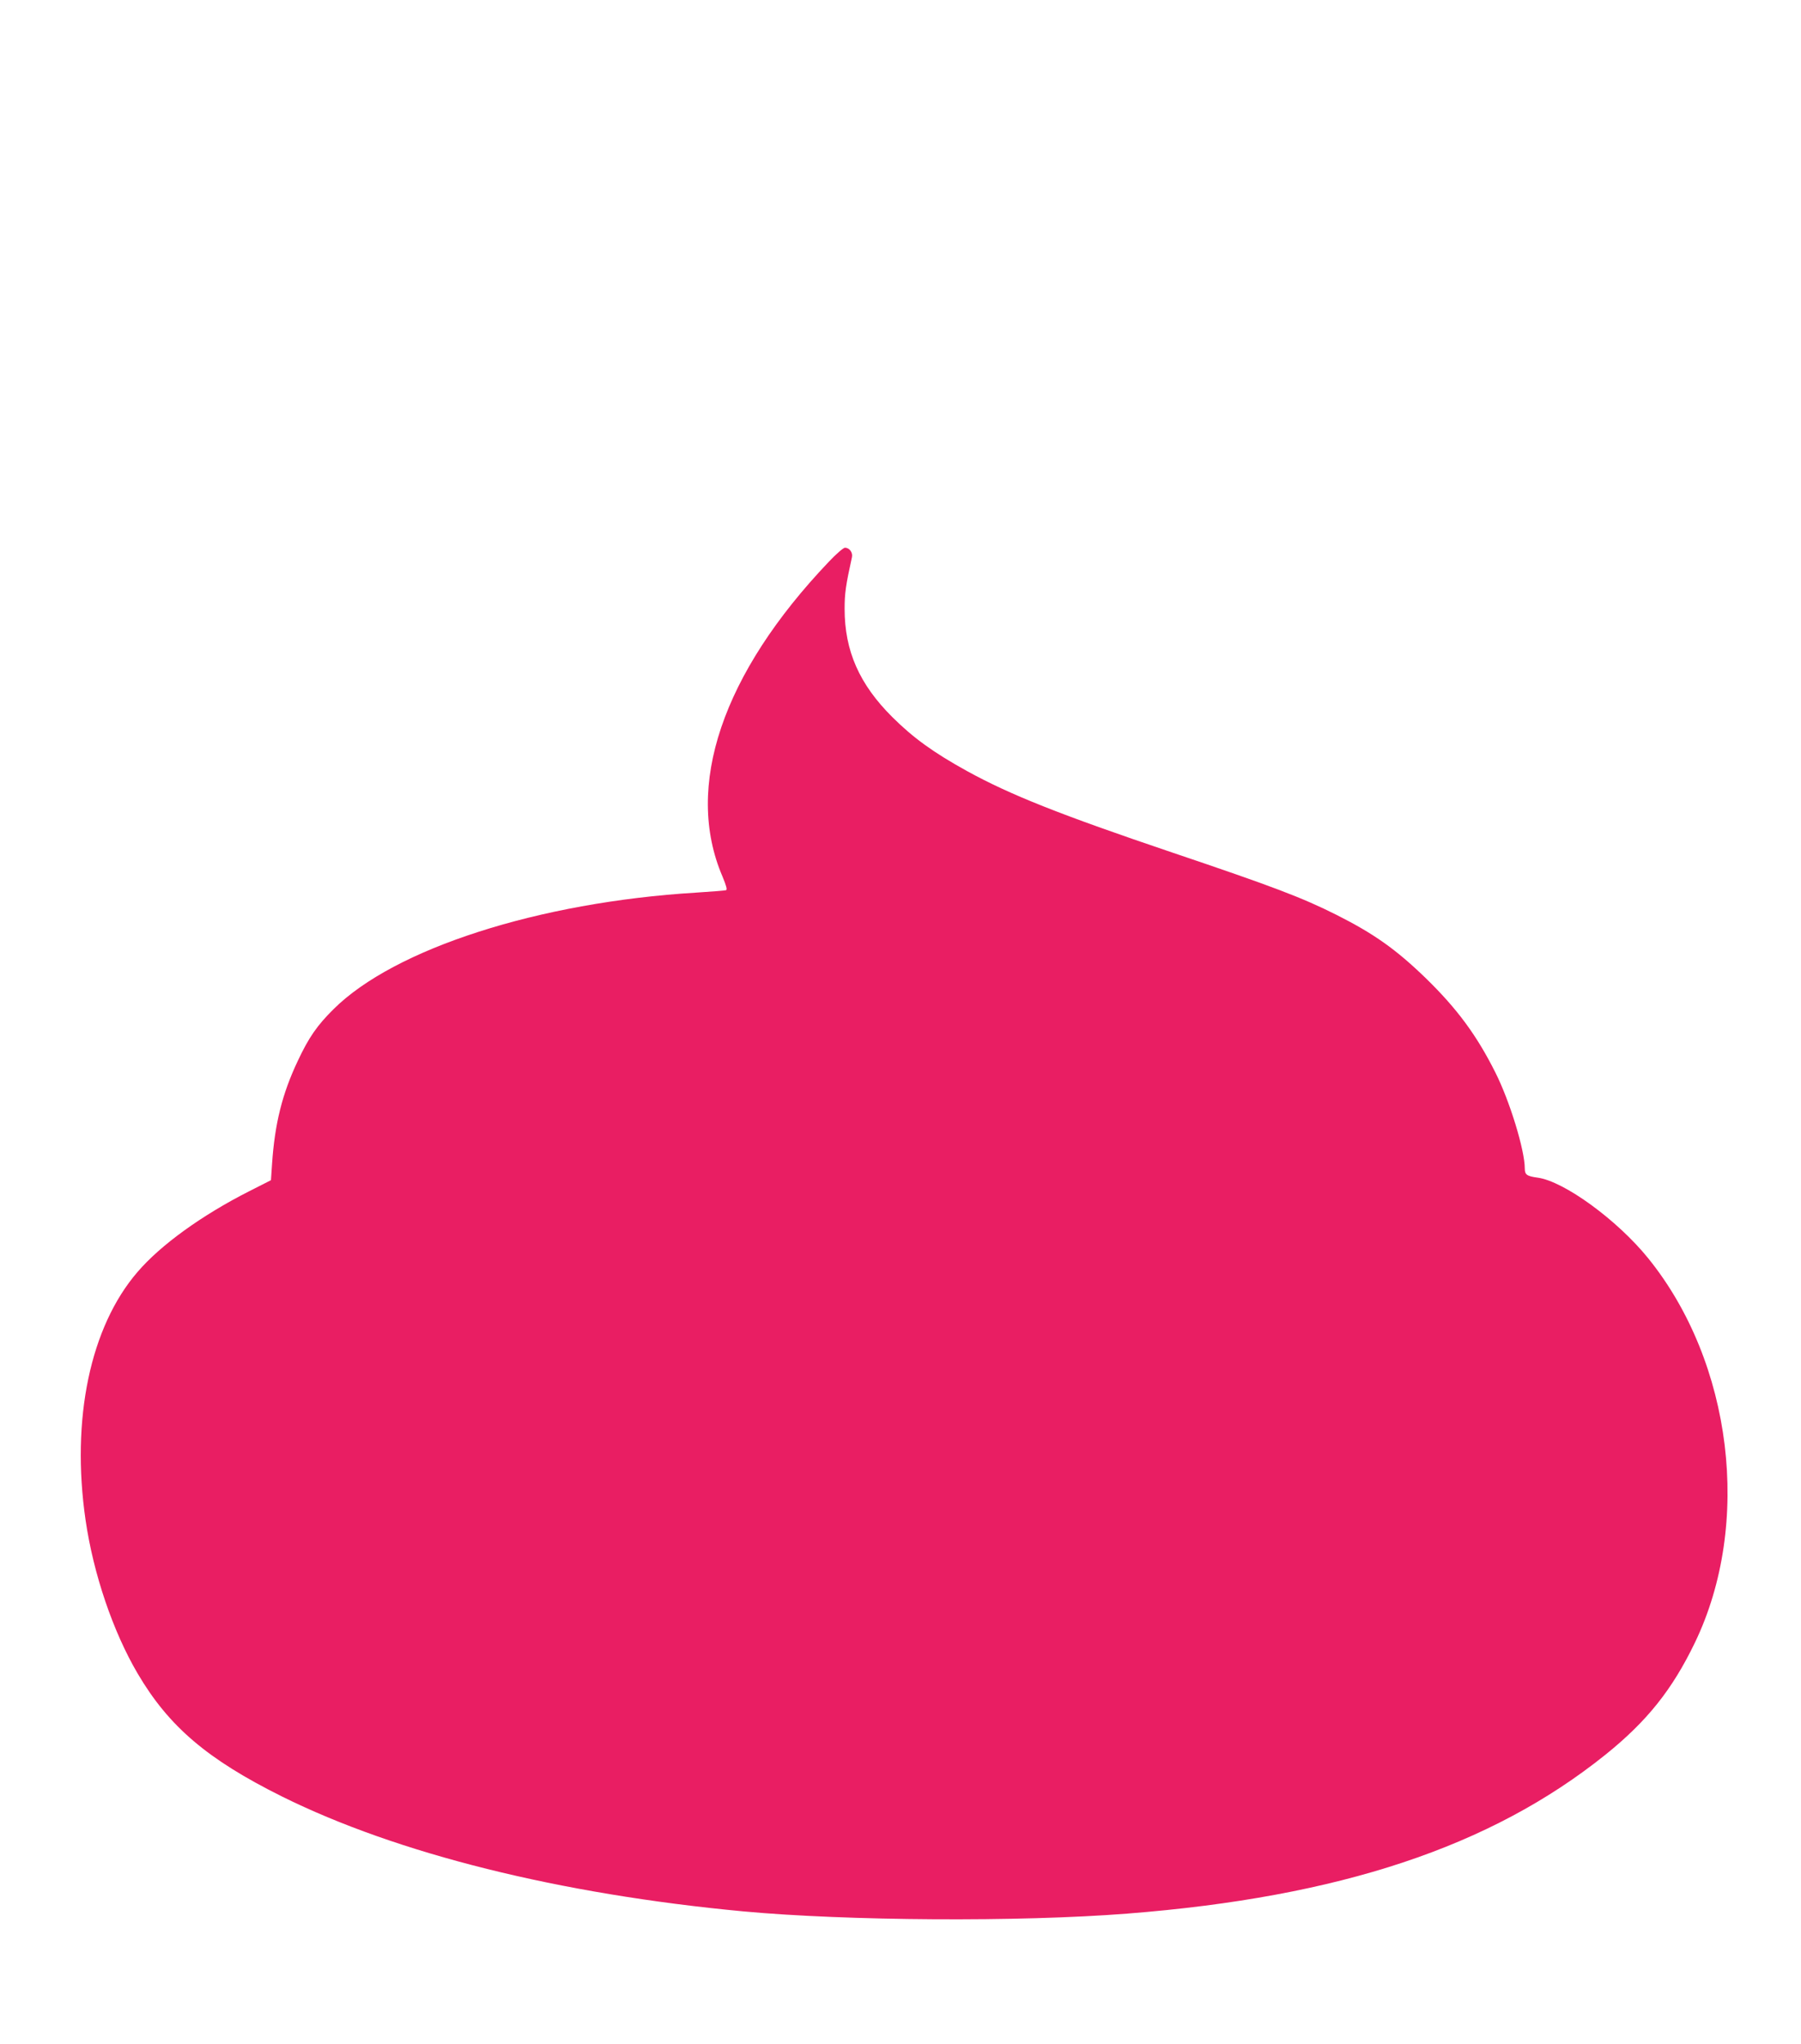 <?xml version="1.0" standalone="no"?>
<!DOCTYPE svg PUBLIC "-//W3C//DTD SVG 20010904//EN"
 "http://www.w3.org/TR/2001/REC-SVG-20010904/DTD/svg10.dtd">
<svg version="1.0" xmlns="http://www.w3.org/2000/svg"
 width="1128pt" height="1280pt" viewBox="0 0 1128 1280"
 preserveAspectRatio="xMidYMid meet">
<g transform="translate(0,1280) scale(0.1,-0.1)"
fill="#e91e63" stroke="none">
<path d="M5192 9283 c-669 -702 -908 -1410 -667 -1972 24 -58 31 -83 22 -86
-6 -2 -91 -9 -187 -15 -986 -60 -1890 -351 -2271 -730 -103 -102 -155 -177
-224 -324 -98 -207 -144 -394 -161 -644 l-7 -103 -136 -69 c-296 -150 -554
-336 -699 -505 -297 -344 -418 -922 -326 -1555 49 -337 172 -699 327 -962 195
-331 436 -536 902 -768 723 -359 1741 -612 2890 -720 648 -60 1732 -67 2405
-14 1330 104 2276 418 2995 995 261 210 419 408 561 703 358 744 235 1753
-293 2406 -194 240 -528 483 -693 505 -66 9 -80 18 -80 57 0 116 -95 425 -185
603 -118 235 -241 400 -436 590 -185 179 -323 277 -557 395 -217 109 -396 177
-1030 391 -704 238 -1014 361 -1285 510 -212 117 -337 208 -468 338 -207 206
-299 415 -299 678 0 97 7 147 46 324 6 29 -16 59 -44 59 -9 0 -55 -39 -100
-87z"/>
</g>
</svg>
